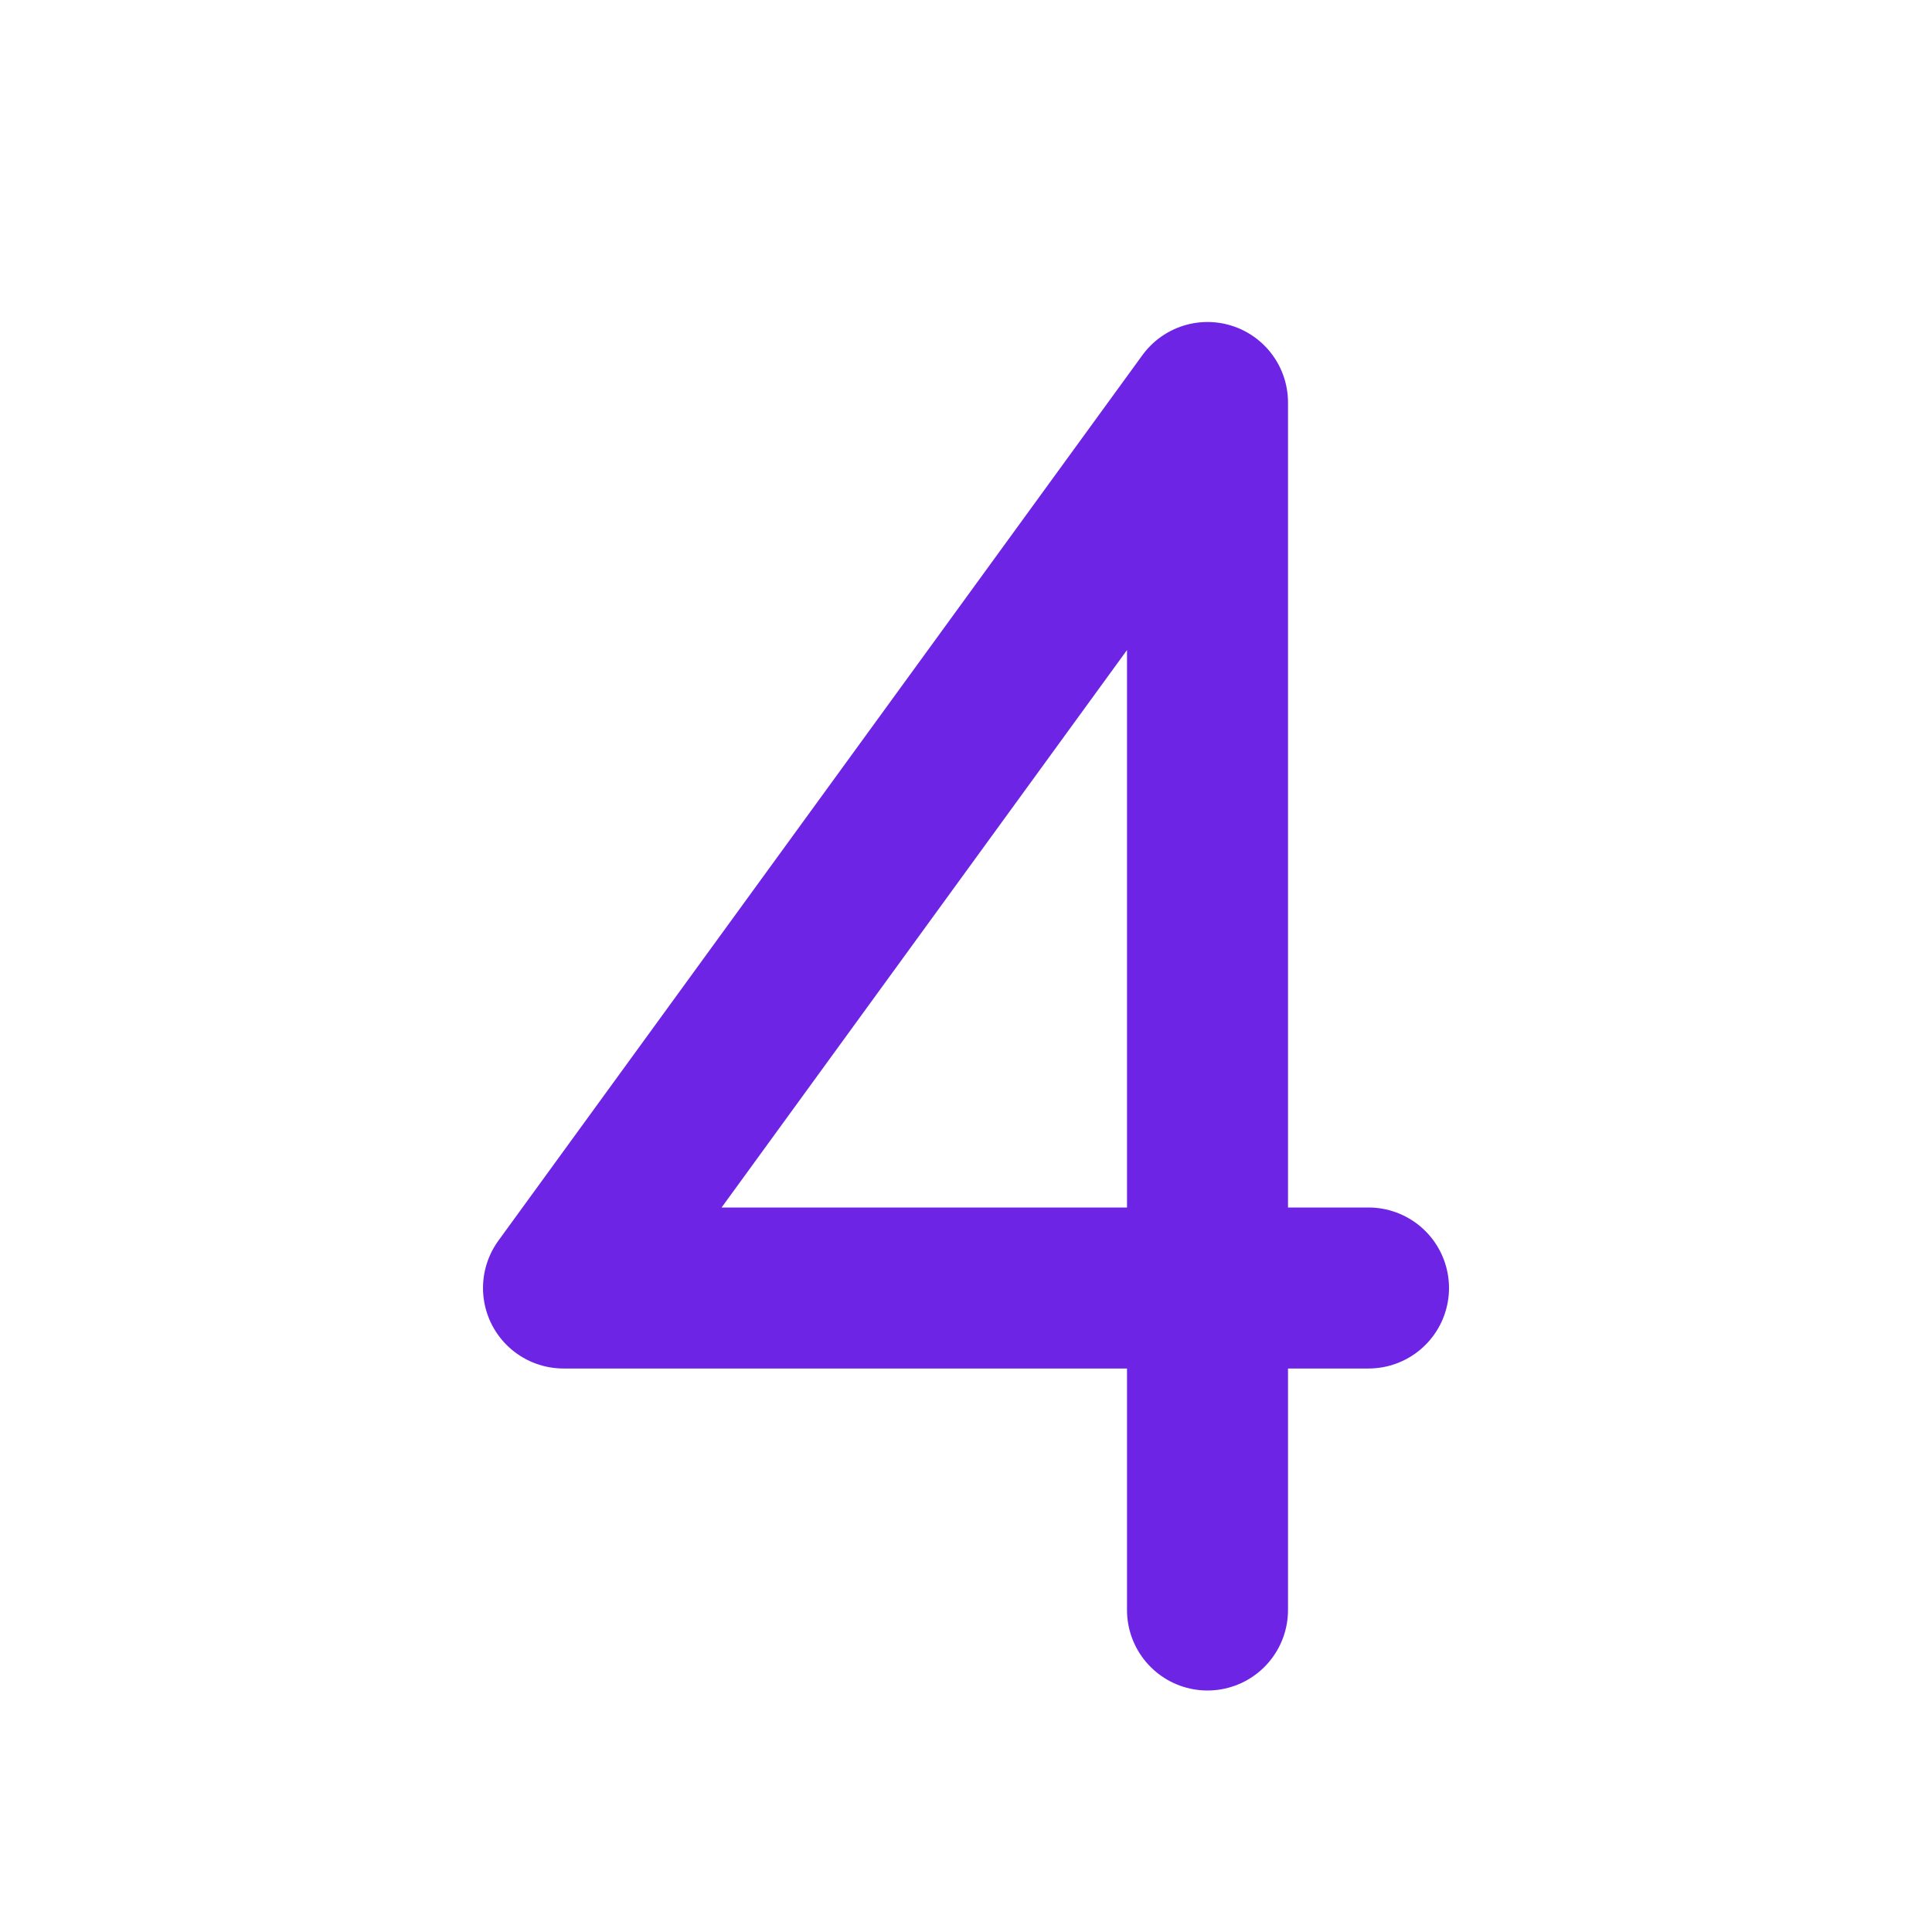 <svg xmlns="http://www.w3.org/2000/svg" viewBox="0 0 24 24" fill="none" stroke="#6d24e5" stroke-linecap="round" stroke-linejoin="round" id="Number-4--Streamline-Tabler.svg"><desc>Number 4 Streamline Icon: https://streamlinehq.com</desc><path d="M15 20V5L7 16h10" stroke-width="2"></path></svg>